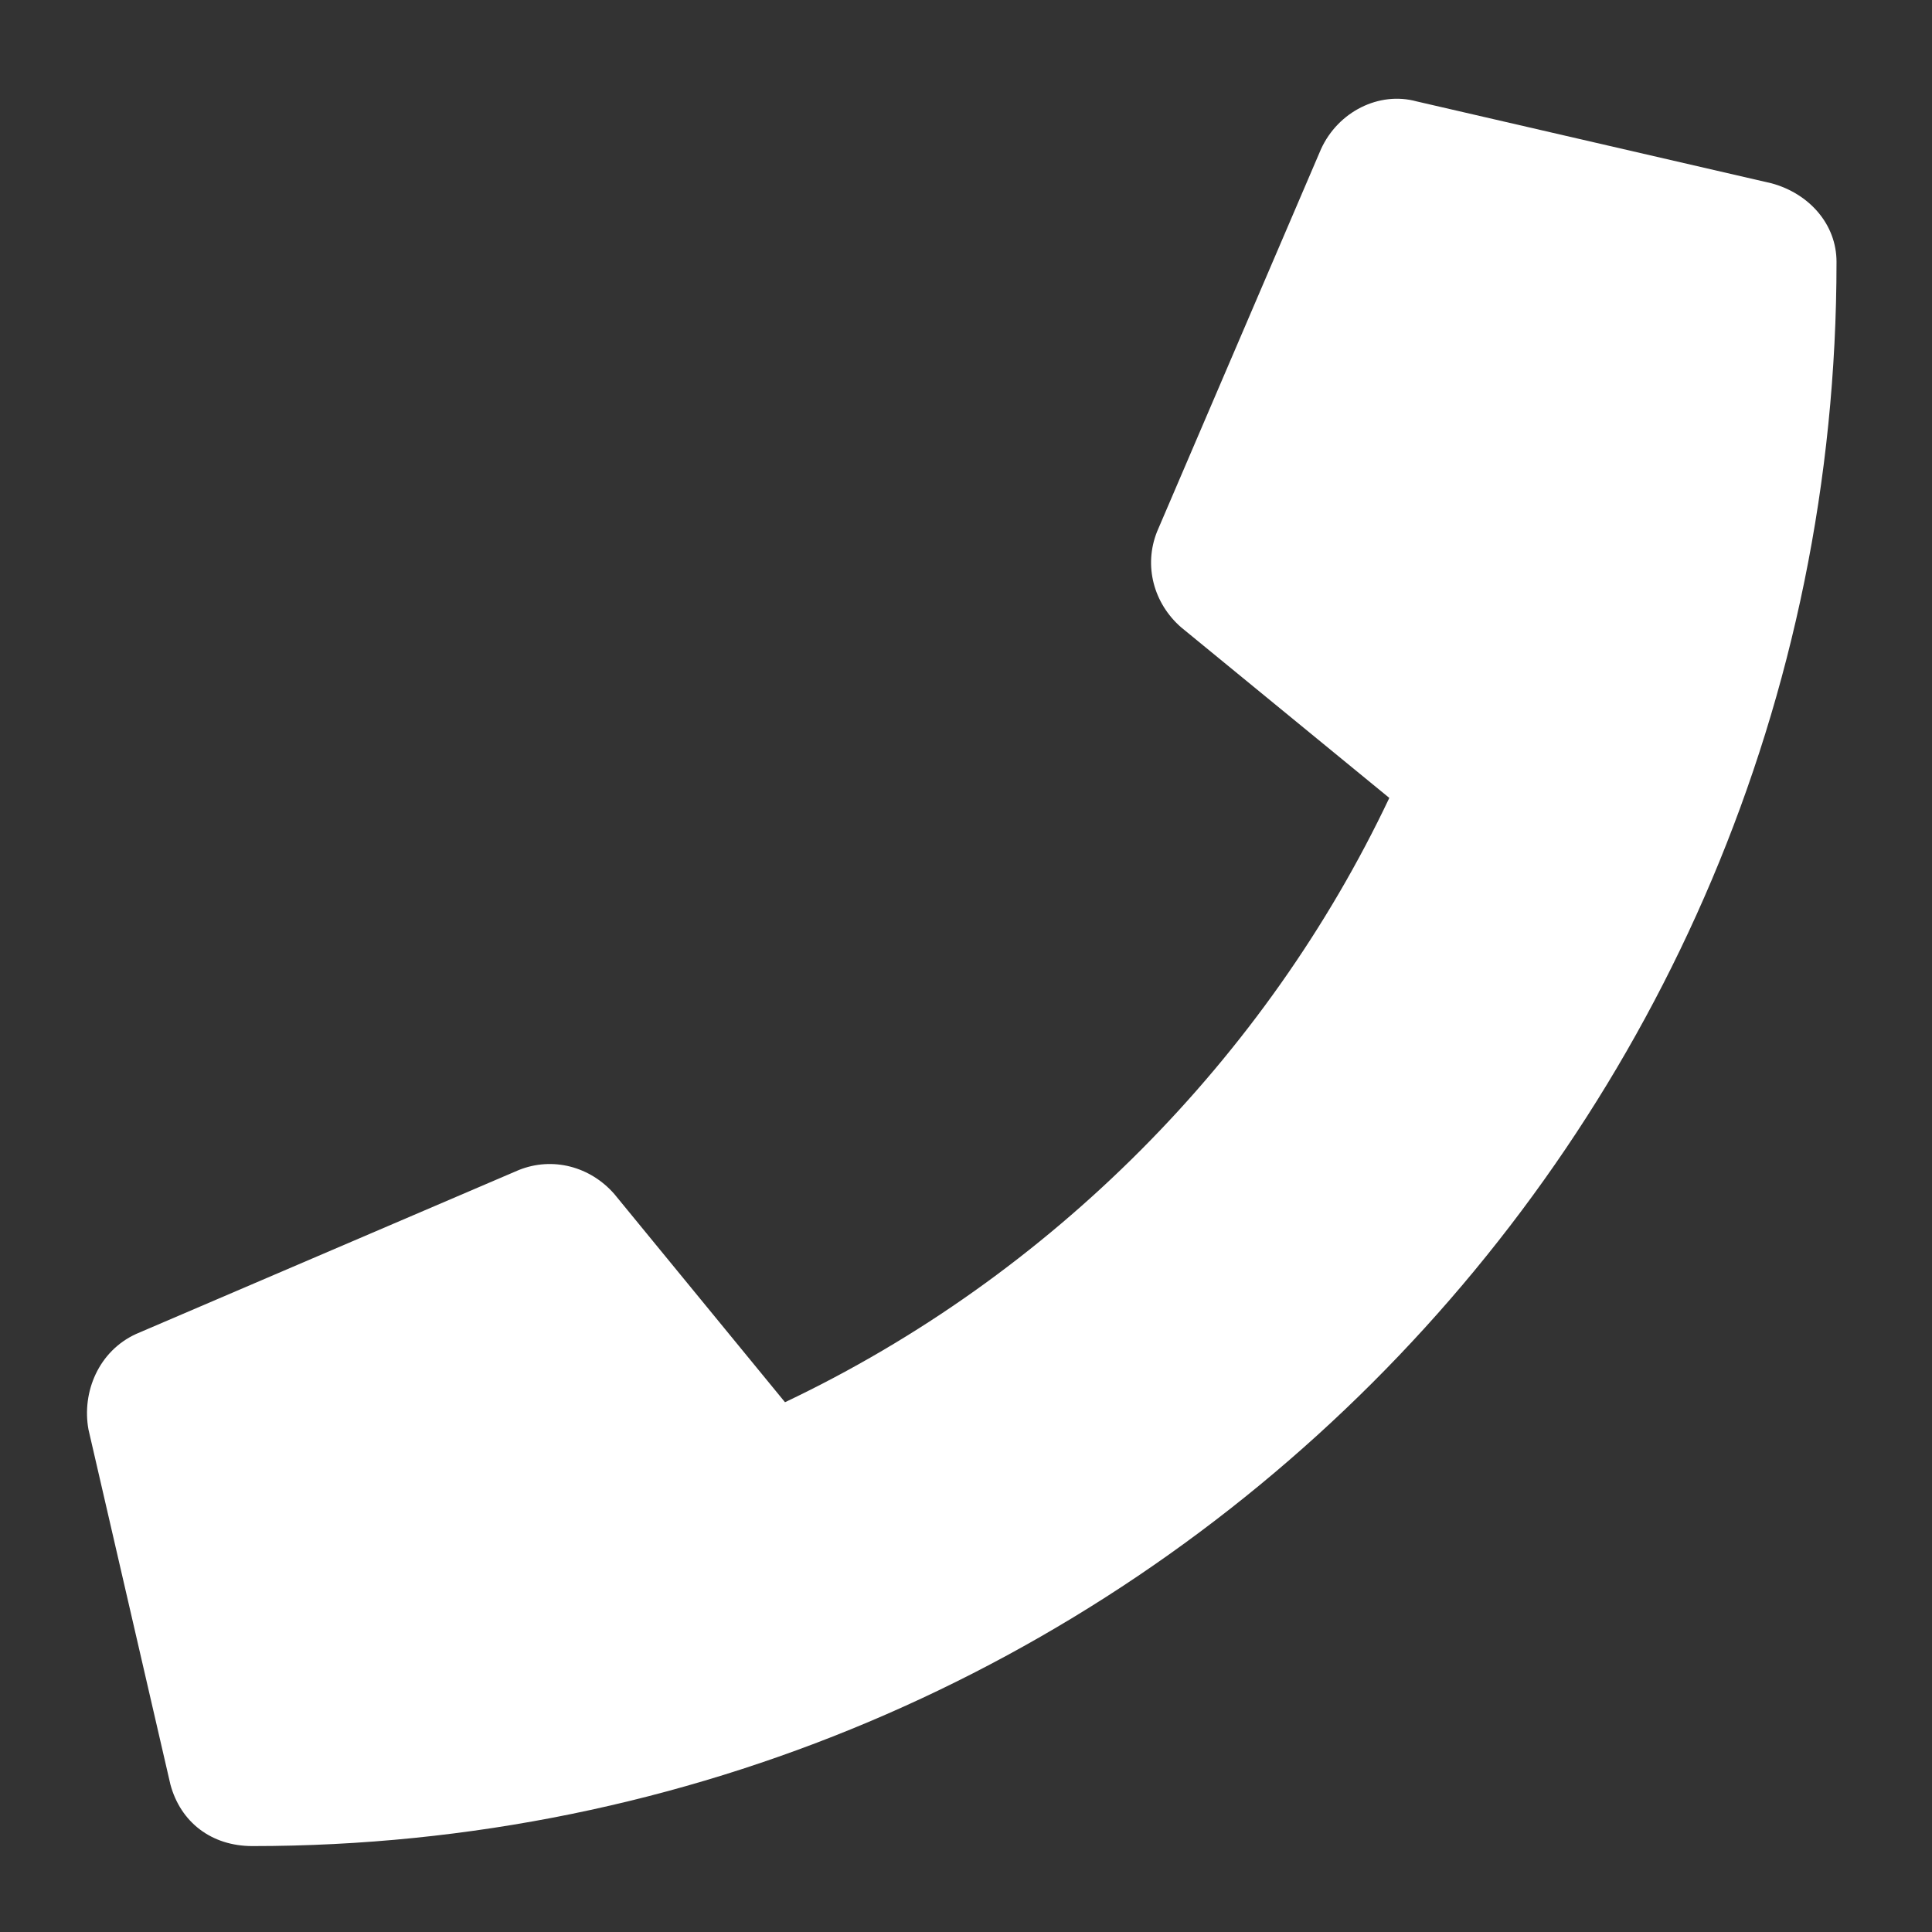 <svg width="19" height="19" viewBox="0 0 19 19" fill="none" xmlns="http://www.w3.org/2000/svg">
<rect x="0" y="0" width="19" height="19" fill="#333333" stroke="none"/>
<path d="M17.423 1.803C17.793 1.904 18.061 2.206 18.061 2.575C18.061 11.204 11.077 18.155 2.482 18.155C2.079 18.155 1.776 17.92 1.676 17.55L0.87 14.058C0.803 13.689 0.971 13.286 1.34 13.118L5.101 11.507C5.436 11.372 5.806 11.473 6.041 11.742L7.72 13.79C10.339 12.547 12.454 10.399 13.663 7.847L11.614 6.168C11.346 5.933 11.245 5.564 11.379 5.228L12.991 1.467C13.159 1.098 13.562 0.896 13.931 0.997L17.423 1.803Z" fill="white"/>
</svg>
